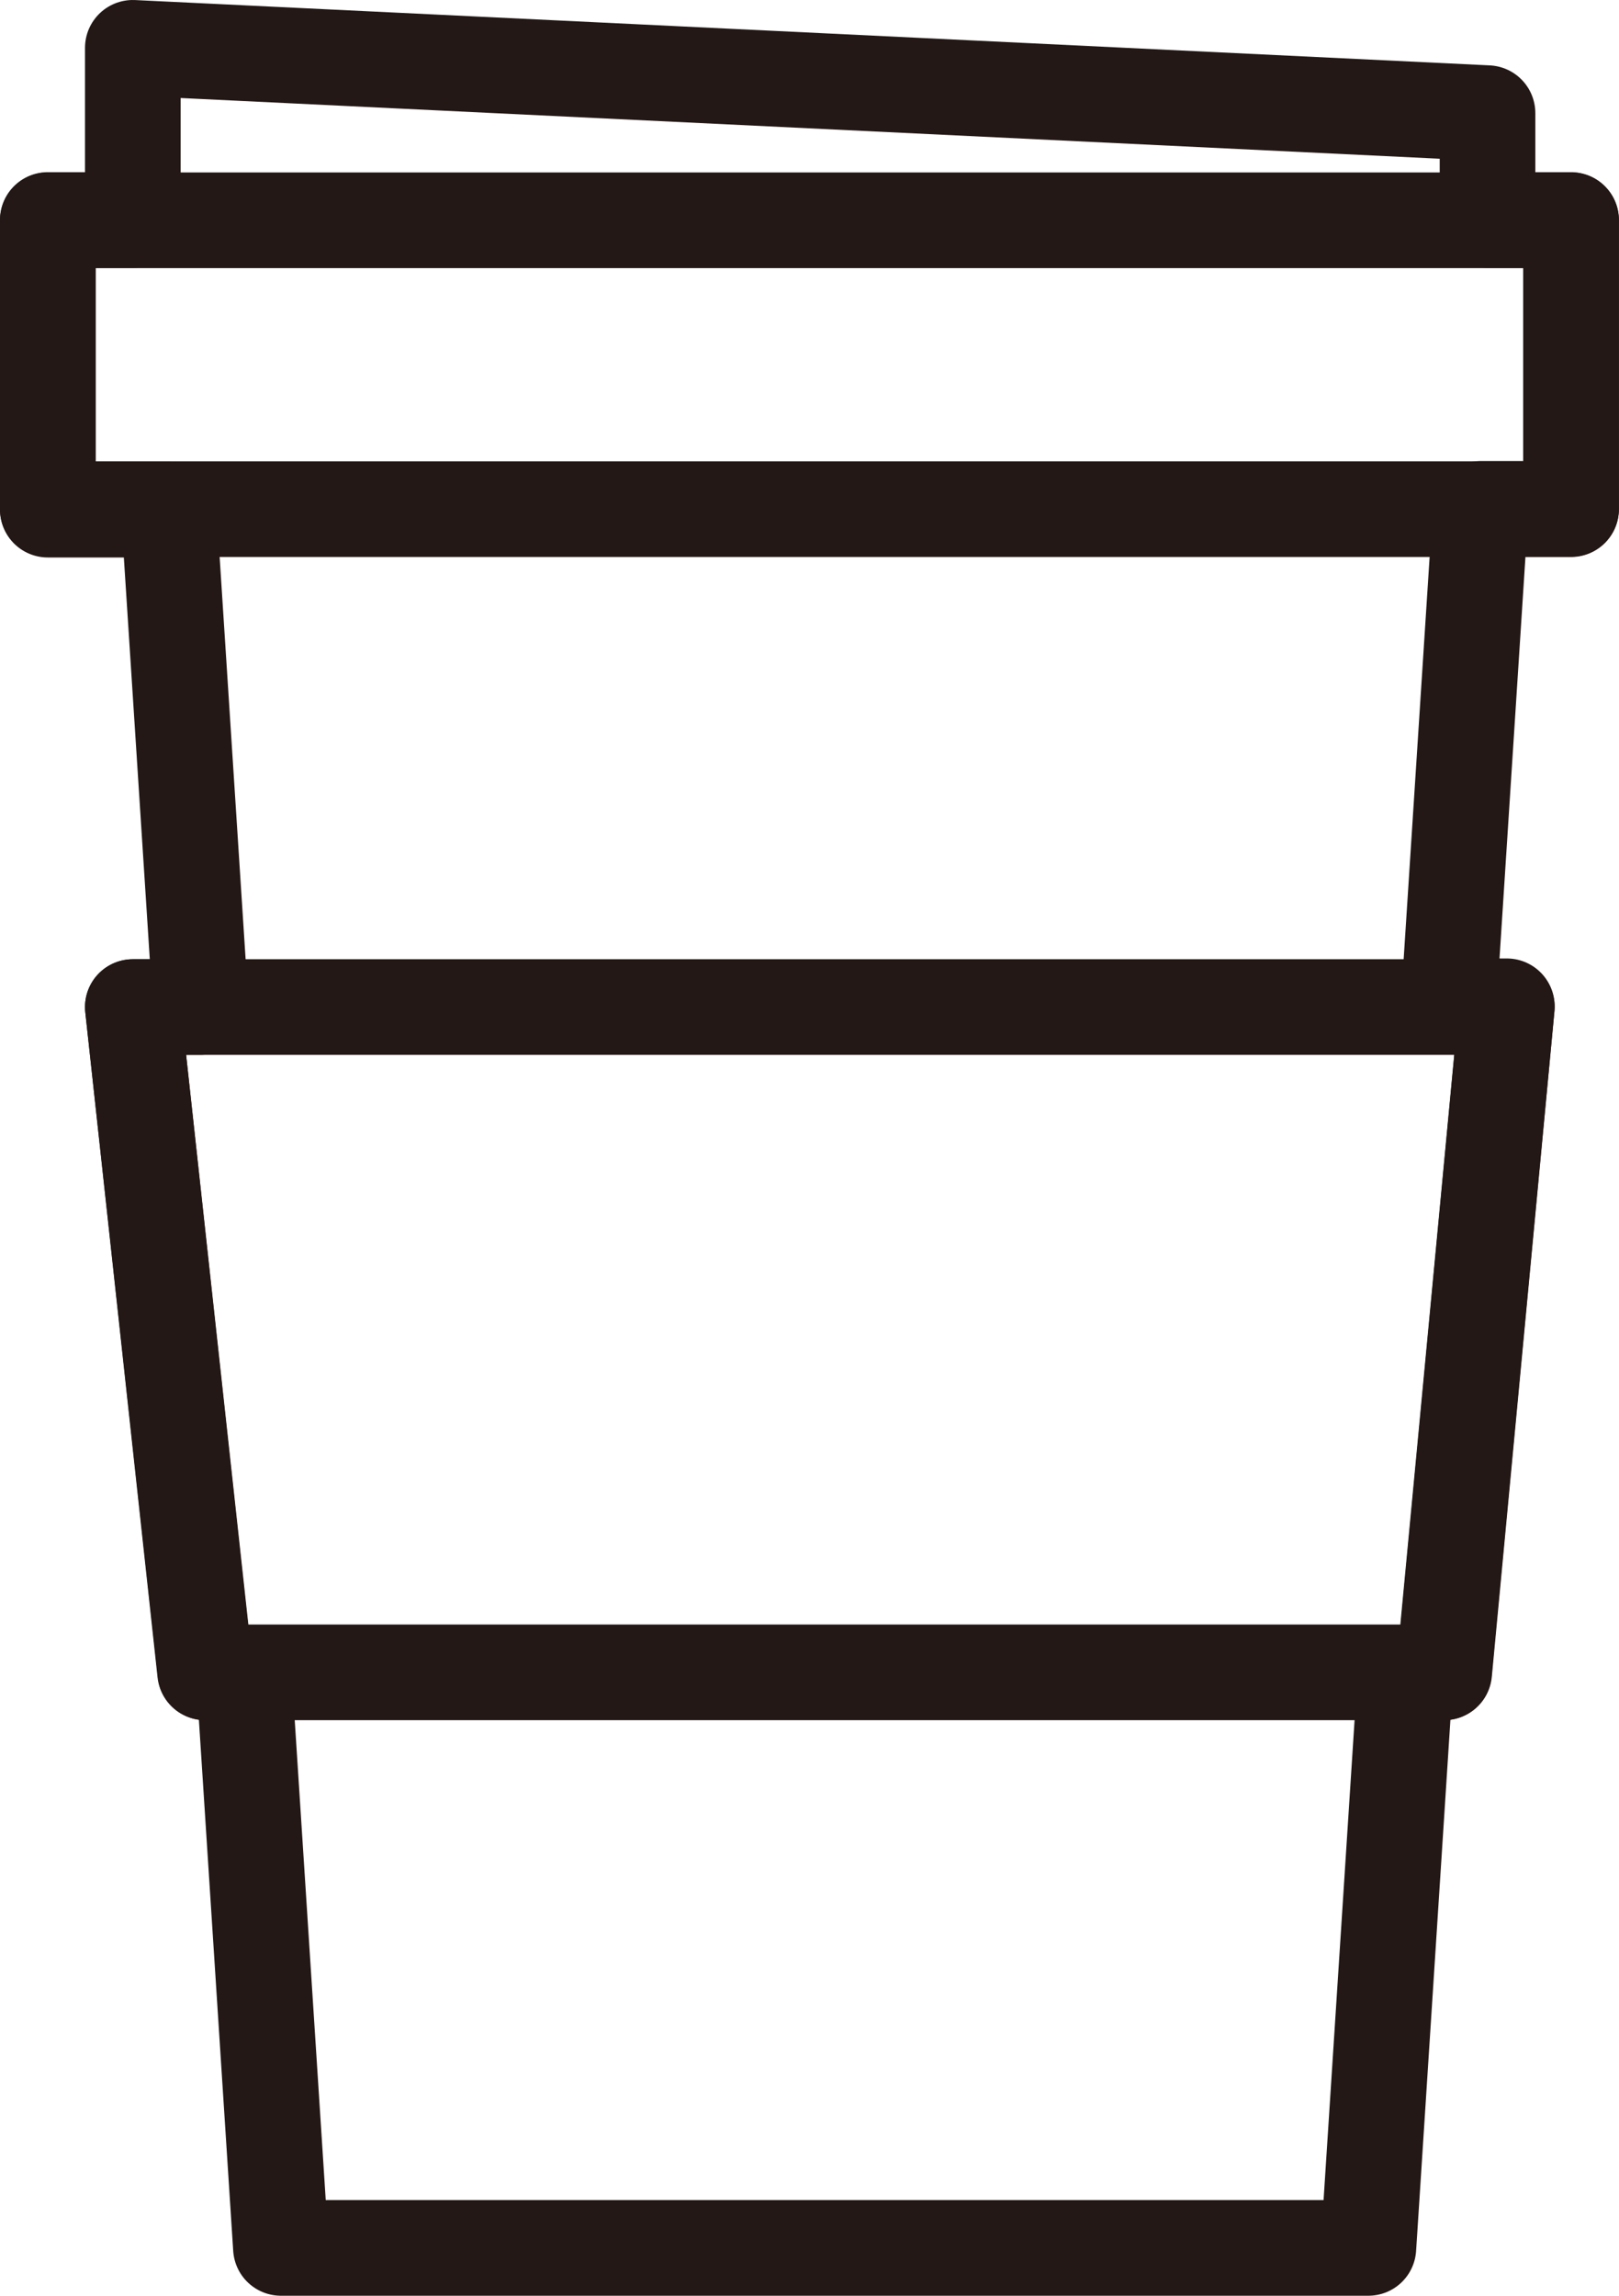 <?xml version="1.0" encoding="UTF-8"?>
<svg xmlns="http://www.w3.org/2000/svg" width="16.932" height="24" viewBox="0 0 16.932 24">
  <g transform="translate(-694.059 -47.675)">
    <path d="M2.438,23l-.389-6.017h-.4L.889,10.028H1.6l-.336-5.2H0V1.8H.889V0L15.057.683V1.8h.874v3.02h-.946l-.336,5.2h.61L14.6,16.983h-.4L13.811,23Z" transform="translate(694.559 48.175)" fill="none" stroke="#231815" stroke-linecap="round" stroke-linejoin="round" stroke-width="1"></path>
    <rect width="15.931" height="3.02" transform="translate(694.559 49.978)" fill="none" stroke="#231815" stroke-linecap="round" stroke-linejoin="round" stroke-width="1"></rect>
    <path d="M709.945,73.985H696.986l-.756-6.955H710.6Z" transform="translate(-0.782 -8.827)" fill="none" stroke="#231815" stroke-linecap="round" stroke-linejoin="round" stroke-width="1"></path>
  </g>
</svg>

